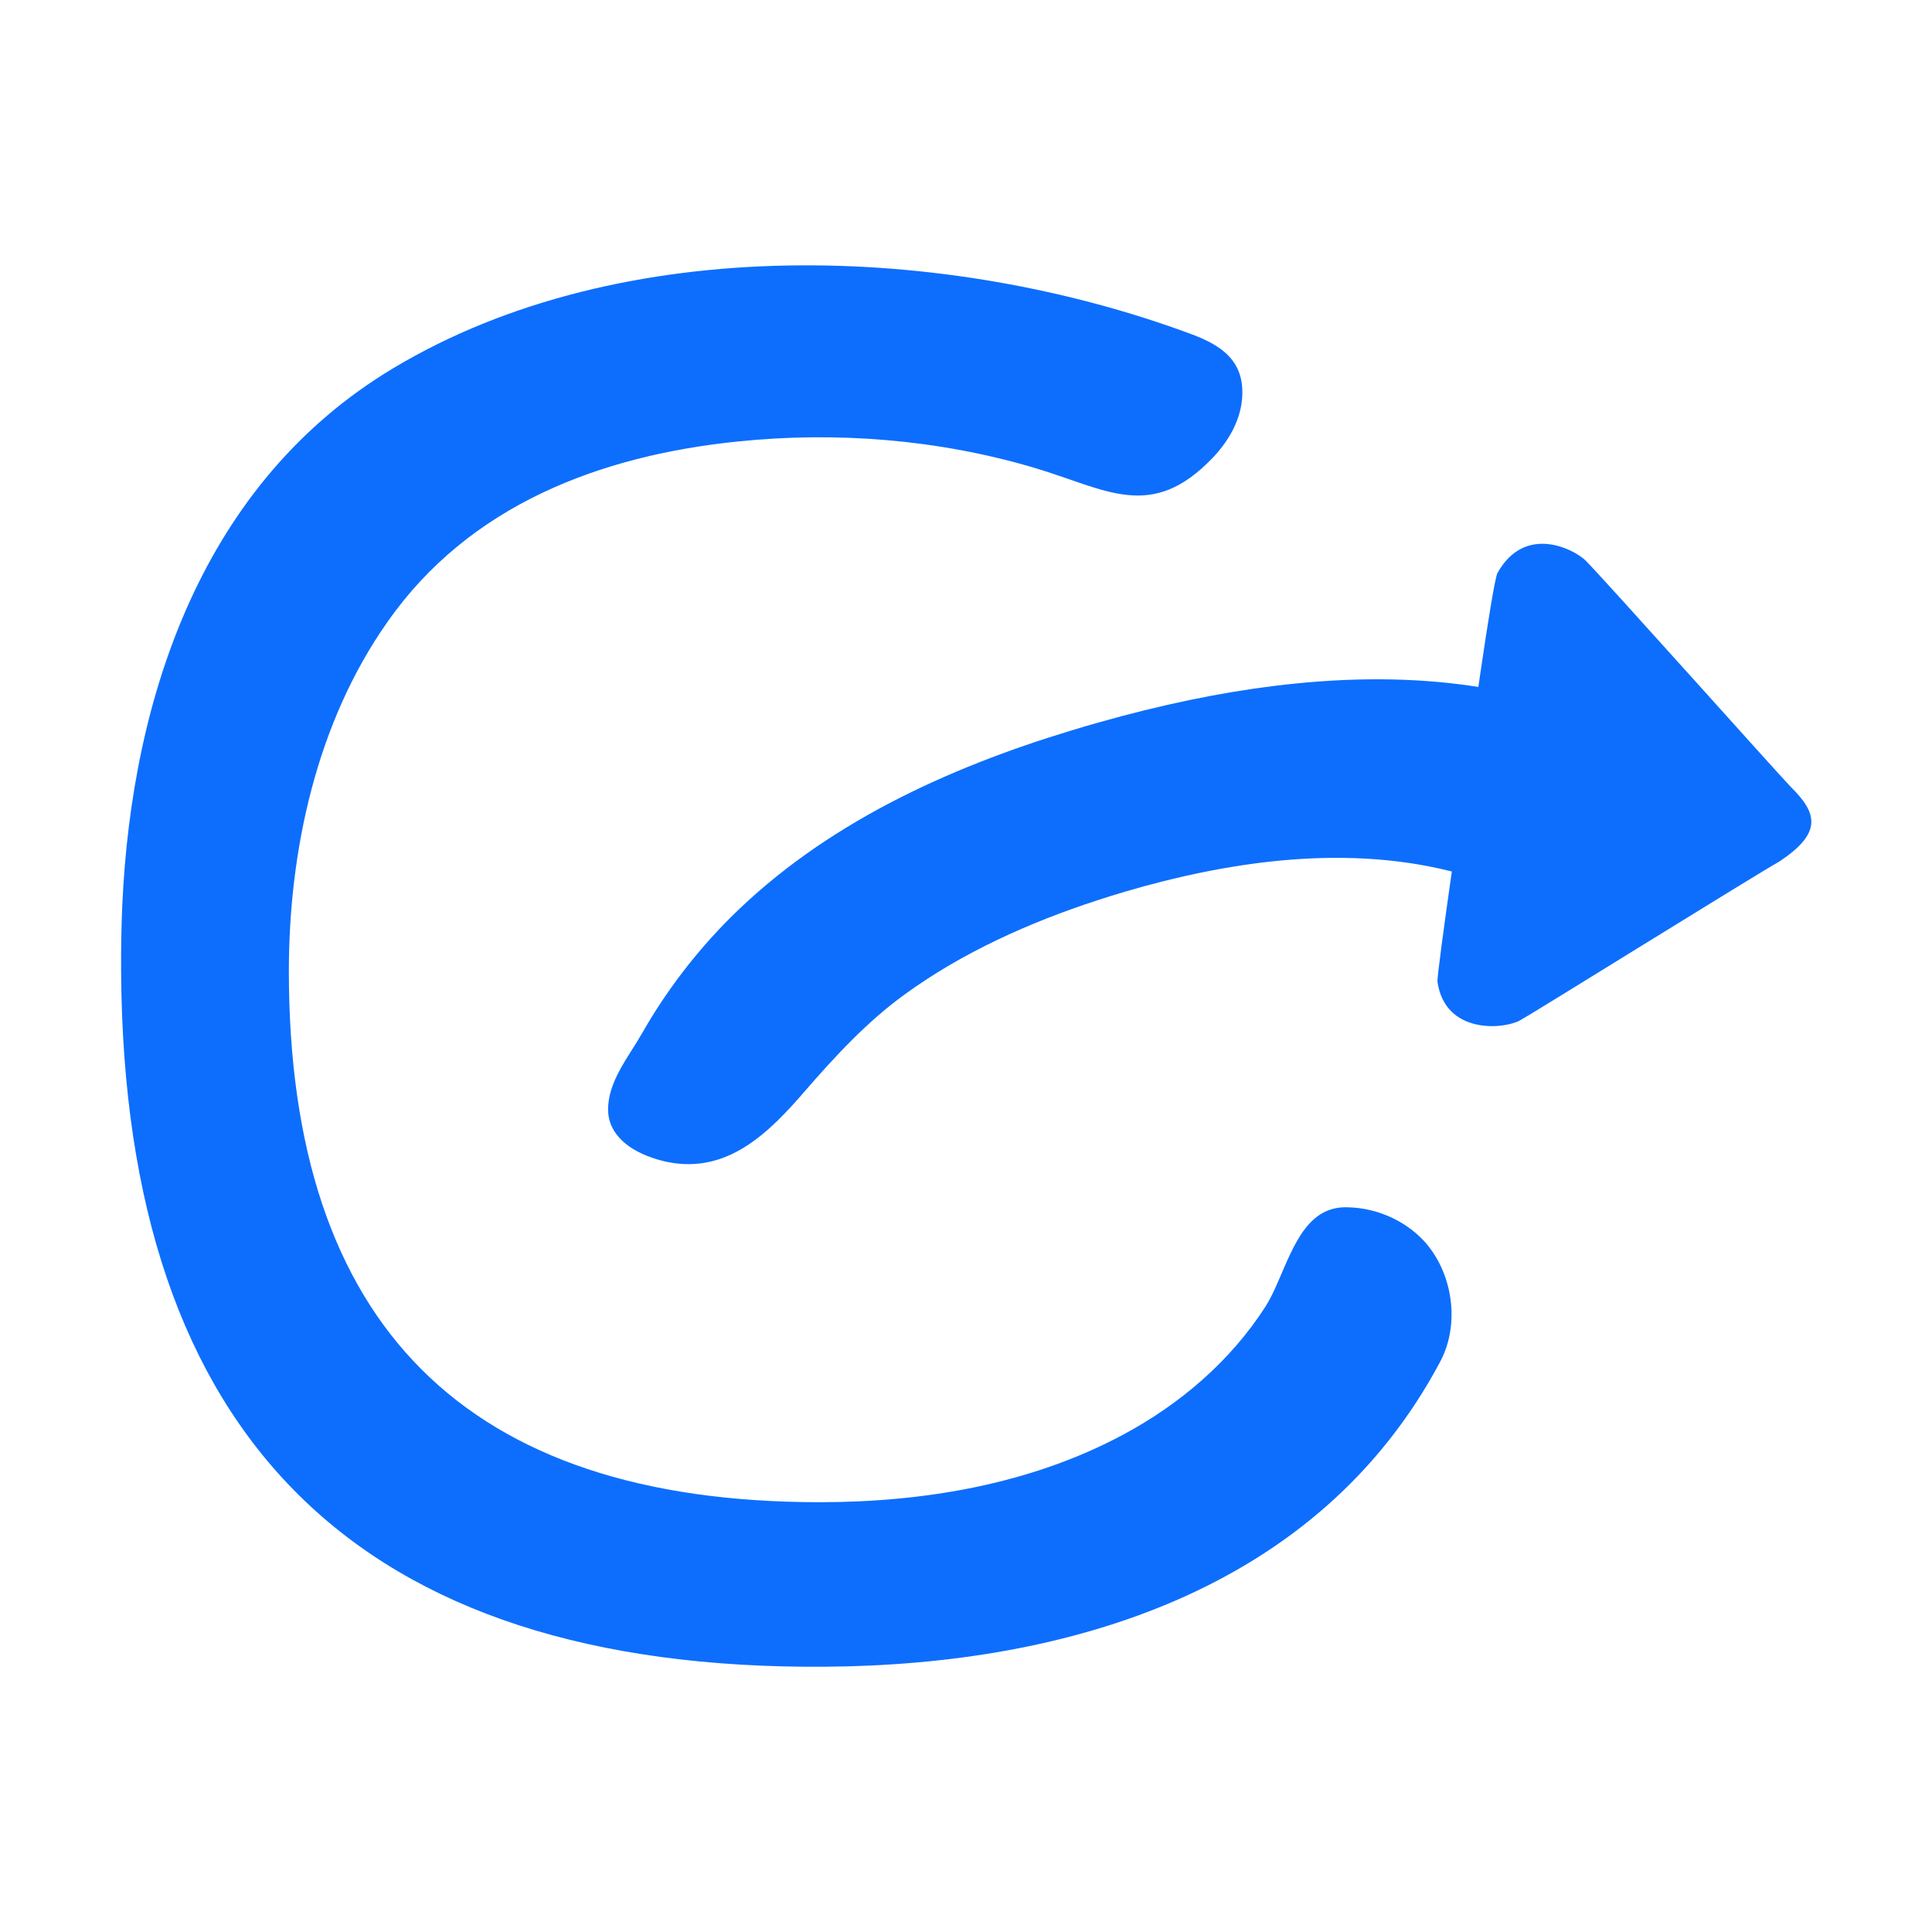 <?xml version="1.0" standalone="no"?><!DOCTYPE svg PUBLIC "-//W3C//DTD SVG 1.1//EN" "http://www.w3.org/Graphics/SVG/1.1/DTD/svg11.dtd"><svg t="1741523129613" class="icon" viewBox="0 0 1024 1024" version="1.1" xmlns="http://www.w3.org/2000/svg" p-id="61667" xmlns:xlink="http://www.w3.org/1999/xlink" width="256" height="256"><path d="M702.4 642.2c-16.9 8-22.1 35.3-31.6 50.2-18.6 29-45.3 51.8-75.5 68-49 26.3-105.7 35.8-160.8 35.8-187.6 0-281.4-93.8-281.4-281.4 0-64 14.7-131.9 52.3-185.2C248.7 267.7 318 241.5 391 234c52.3-5.4 106.2-1.1 156.7 13.8 38.6 11.4 62.3 29.1 95.1-5.2 8.1-8.5 14.4-19.2 15.5-30.9 1.8-19.9-10.3-28.4-26.6-34.5-128.9-48-301.4-55.3-423.5 18.1C107.9 255.5 69.8 368.3 64.8 480c-0.5 11.9-0.7 23.7-0.6 35.6 1.7 246.9 126 369.6 373 367.8 129.5-0.9 261.8-40.6 326.2-161.8 10.7-20.2 6.5-47.5-8.8-64-10.2-10.9-25-17.3-39.9-17.7-5-0.2-8.9 0.7-12.3 2.3z" fill="#0d6efd" p-id="61668"></path><path d="M785.5 364.4c-30.5-5-63.5-5.7-99-2.1-29 2.9-59.7 8.7-92.1 17.3-8.6 2.3-17.2 4.7-26 7.4-66.3 20-131.8 50-181.4 99.5-18.3 18.3-34.1 39-46.9 61.5-7.1 12.4-18.1 25.5-17.8 40.6 0.2 9.1 5.9 15.9 13.3 20.4 5.8 3.5 12.6 5.8 18.8 7 31.3 6 53-15.5 71.7-37.1 16.3-18.8 33.3-37.3 53.5-51.9 30.7-22.3 65.9-38 101.9-49.8 4.9-1.6 9.8-3.1 14.8-4.6 6.5-1.9 13-3.7 19.4-5.3 34.7-8.8 66.9-13 96.6-12.6 31.4 0.4 60 6 85.8 16.7l5.3-1.6c-2.7-38.5-8.6-73.7-17.9-105.4z" fill="#0d6efd" p-id="61669"></path><path d="M793.7 303.7c-2.7 4.8-15.9 101-15.9 101s-16.5 111.6-15.9 115.7c4 27.8 34.9 25.3 43.8 20.4 7.1-3.9 125.5-77.6 137.6-84.3 22.5-15.1 20.2-25.3 5.7-39.6-7-7.2-100.4-111.8-108.7-119.9-6.1-5.9-32-19.4-46.6 6.7z" fill="#0d6efd" p-id="61670"></path></svg>
